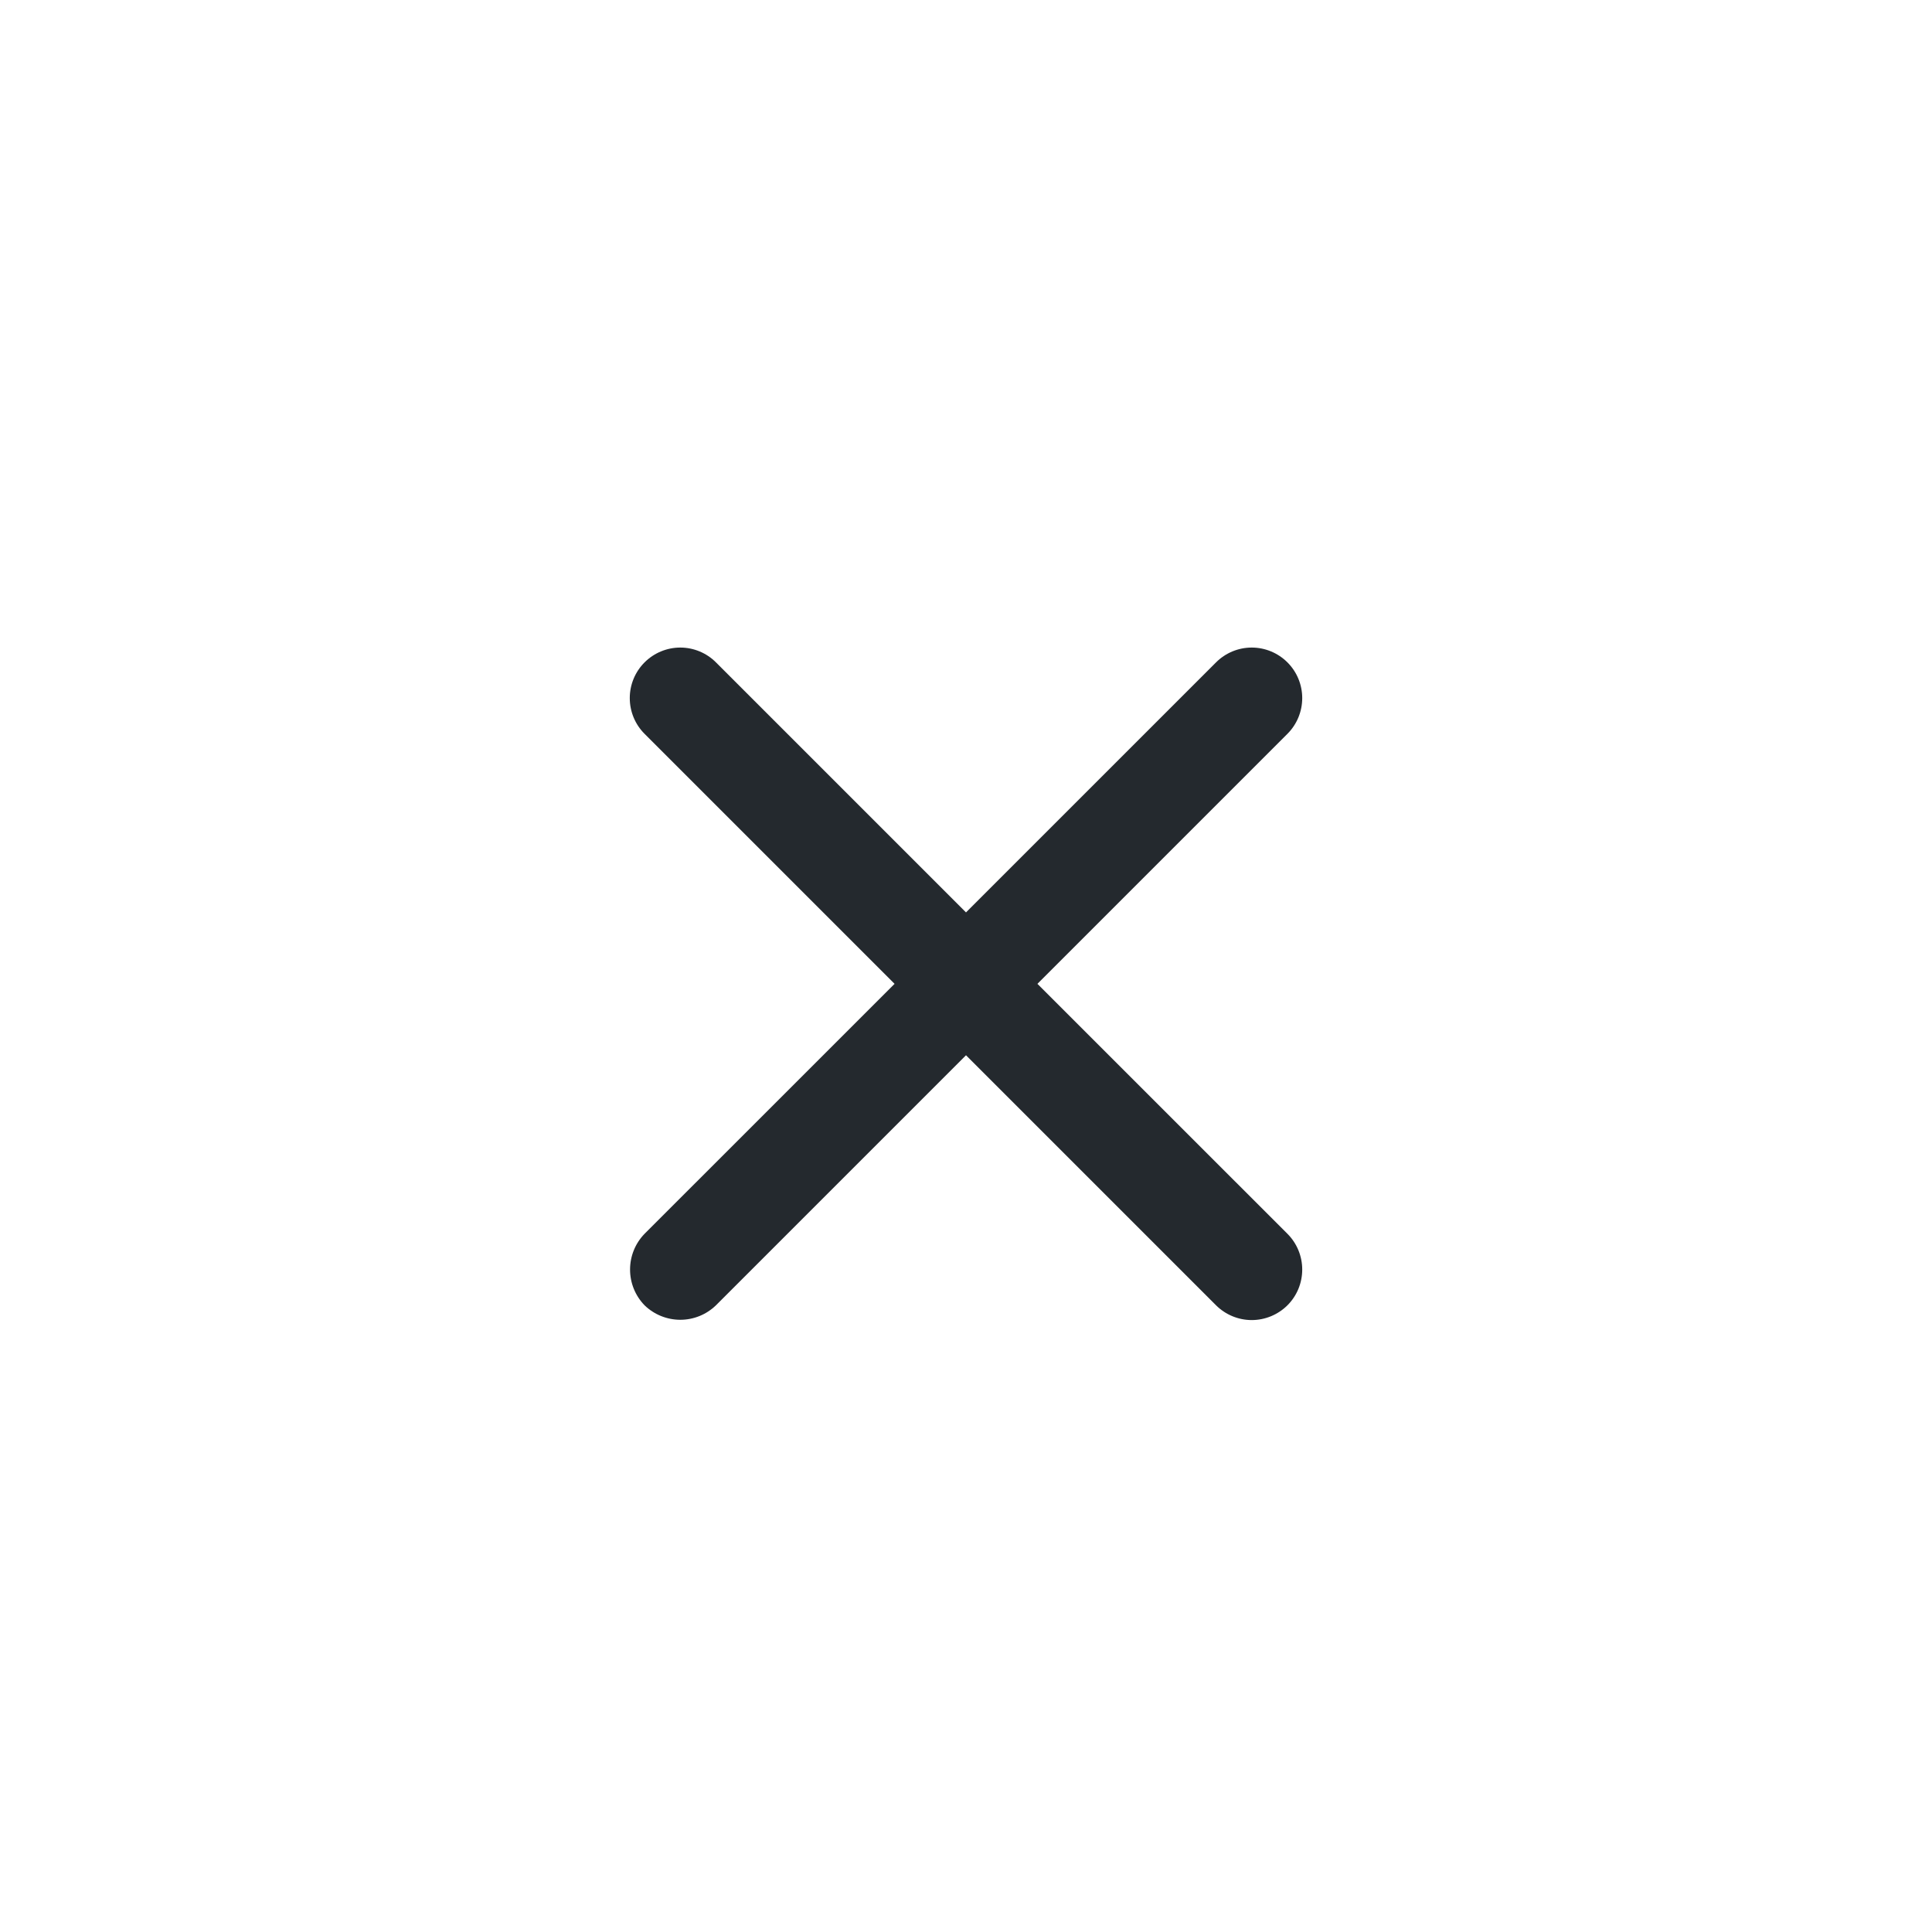     <svg width="34" height="34" viewBox="0 0 34 34" fill="none" xmlns="http://www.w3.org/2000/svg">
      <path
        fill="#24292E"
        d="M11.343 22.971C11.179 22.802 11.088 22.577 11.088 22.342C11.088 22.107 11.179 21.882 11.343 21.713L15.743 17.314L11.343 12.914C11.176 12.747 11.083 12.521 11.083 12.285C11.083 12.05 11.176 11.824 11.343 11.657C11.51 11.49 11.736 11.396 11.972 11.396C12.207 11.396 12.434 11.49 12.6 11.657L17 16.057L21.4 11.657C21.567 11.49 21.793 11.396 22.028 11.396C22.264 11.396 22.49 11.49 22.657 11.657C22.824 11.824 22.917 12.05 22.917 12.285C22.917 12.521 22.824 12.747 22.657 12.914L18.257 17.314L22.657 21.713C22.824 21.88 22.917 22.106 22.917 22.342C22.917 22.578 22.824 22.804 22.657 22.971C22.49 23.137 22.264 23.231 22.028 23.231C21.793 23.231 21.567 23.137 21.4 22.971L17 18.571L12.6 22.971C12.432 23.134 12.207 23.226 11.972 23.226C11.737 23.226 11.511 23.134 11.343 22.971Z"
      />
    </svg>
